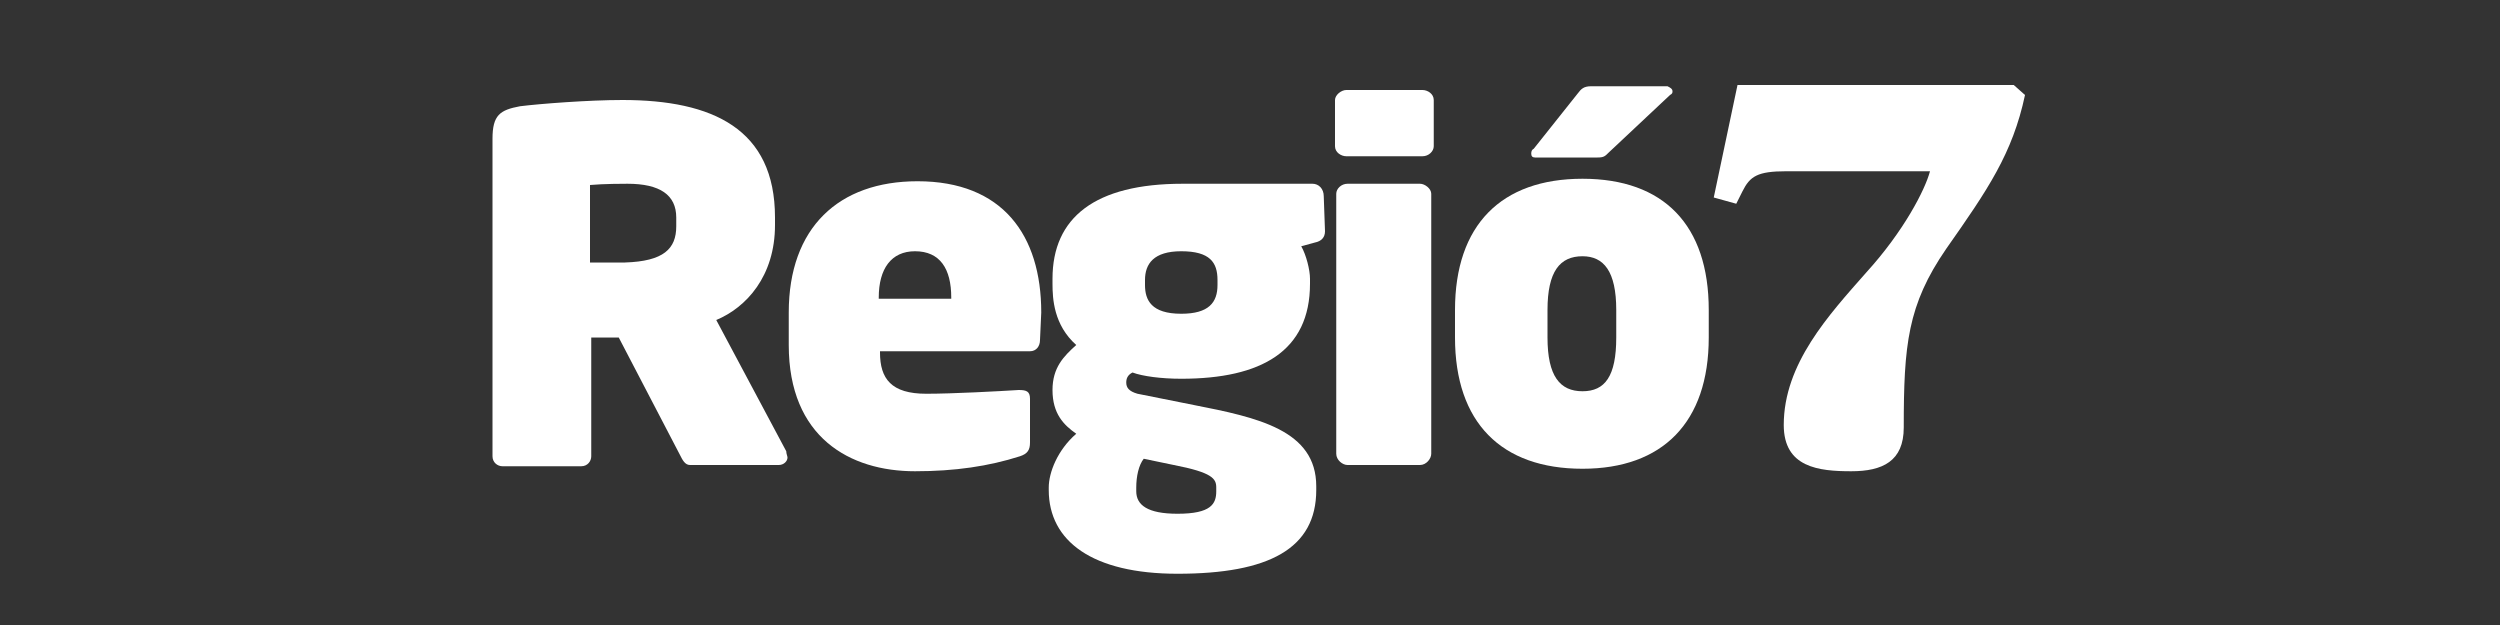 <?xml version="1.0" encoding="utf-8"?>
<!-- Generator: Adobe Illustrator 24.1.0, SVG Export Plug-In . SVG Version: 6.00 Build 0)  -->
<svg version="1.1" id="Capa_1" xmlns="http://www.w3.org/2000/svg" xmlns:xlink="http://www.w3.org/1999/xlink" x="0px" y="0px"
	 viewBox="0 0 200 50" style="enable-background:new 0 0 200 50;" xml:space="preserve">
<rect x="0" y="0" width="200" height="50" fill="#333333" stroke="none"/>
<style type="text/css">
	.st0{fill-rule:evenodd;clip-rule:evenodd;fill:#FFFFFF;}
</style>
<g>
	<path class="st0" d="M139,6.8h22.1l0.9,0.8c-1,4.7-3,7.6-6.3,12.3c-3.1,4.5-3.4,7.7-3.4,14.3c0,2.7-1.7,3.5-4.2,3.5
		c-2.6,0-5.4-0.3-5.4-3.7c0-4.9,3.6-8.8,6.6-12.2c3-3.3,4.7-6.6,5.1-8.1h-11.5c-2.3,0-2.9,0.4-3.5,1.6l-0.5,1l-1.8-0.5"/>
	<path class="st0" d="M97.4,22.8v-0.4c0-1.4-0.6-2.3-2.9-2.3c-2.2,0-2.9,1-2.9,2.3v0.4c0,1.2,0.5,2.3,2.9,2.3
		C96.7,25.1,97.4,24.2,97.4,22.8 M97.3,39.3V39c0-0.7-0.3-1.2-3.4-1.8l-2.4-0.5c-0.4,0.5-0.6,1.4-0.6,2.3v0.3c0,1.1,0.9,1.8,3.3,1.8
		C96.9,41.1,97.3,40.3,97.3,39.3z M106,18.5c0,0.5-0.3,0.8-0.8,0.9l-1.1,0.3c0.4,0.7,0.7,1.9,0.7,2.6v0.4c0,5.4-3.9,7.6-10.3,7.6
		c-1.6,0-3.1-0.2-3.9-0.5c-0.4,0.2-0.5,0.5-0.5,0.8c0,0.4,0.2,0.7,0.9,0.9l4.5,0.9c5.1,1,9.8,2,9.8,6.5v0.3c0,4.7-3.8,6.7-11.1,6.7
		c-6.8,0-10.3-2.6-10.3-6.7V39c0-1.2,0.7-3,2.2-4.3c-1-0.7-1.9-1.6-1.9-3.5c0-1.8,0.9-2.7,1.9-3.6c-1.8-1.6-1.9-3.7-1.9-4.9v-0.4
		c0-4.9,3.4-7.6,10.4-7.6H105c0.5,0,0.9,0.4,0.9,1L106,18.5L106,18.5z"/>
	<path class="st0" d="M133.8,7.3c0,0.1,0,0.2-0.2,0.3l-4.9,4.6c-0.3,0.3-0.4,0.4-0.9,0.4h-5c-0.2,0-0.3-0.1-0.3-0.3
		c0-0.1,0-0.3,0.2-0.4l3.5-4.4c0.3-0.4,0.5-0.6,1.1-0.6h6.1C133.6,7,133.8,7.1,133.8,7.3"/>
	<path class="st0" d="M129.3,27v-2.2c0-3.1-1-4.3-2.7-4.3c-1.8,0-2.8,1.2-2.8,4.3V27c0,3.1,1,4.3,2.8,4.3
		C128.4,31.3,129.3,30.1,129.3,27 M136.7,27c0,6.8-3.7,10.5-10.1,10.5c-6.5,0-10.2-3.7-10.2-10.5v-2.2c0-6.8,3.7-10.5,10.2-10.5
		c6.5,0,10.1,3.7,10.1,10.5V27z"/>
	<path class="st0" d="M114.5,36.3c0,0.4-0.4,0.9-0.9,0.9h-5.8c-0.4,0-0.9-0.4-0.9-0.9V15.5c0-0.4,0.4-0.8,0.9-0.8h5.8
		c0.4,0,0.9,0.4,0.9,0.8"/>
	<path class="st0" d="M114.7,11.7c0,0.4-0.4,0.8-0.9,0.8h-6.1c-0.4,0-0.9-0.3-0.9-0.8V8c0-0.4,0.5-0.8,0.9-0.8h6.1
		c0.4,0,0.9,0.3,0.9,0.8"/>
	<path class="st0" d="M76.1,23.9v-0.1c0-2.3-0.9-3.7-2.9-3.7c-1.9,0-2.9,1.4-2.9,3.7v0.1 M83.2,27.2c0,0.5-0.3,0.9-0.8,0.9h-12v0.1
		c0,2.1,0.9,3.3,3.7,3.3c2.1,0,5.8-0.2,7.4-0.3c0.6,0,0.9,0.1,0.9,0.7v3.5c0,0.6-0.2,0.9-0.8,1.1c-2.5,0.8-5.2,1.2-8.4,1.2
		c-5.2,0-10.1-2.7-10.1-10.1V25c0-6.8,4-10.5,10.3-10.5c6.8,0,9.9,4.3,9.9,10.5L83.2,27.2L83.2,27.2z"/>
	<path class="st0" d="M54.1,18.1v-0.7c0-1.8-1.3-2.7-3.9-2.7c-0.3,0-1.9,0-3,0.1V21c0.2,0,2.6,0,2.8,0
		C53.1,20.9,54.1,19.9,54.1,18.1 M63,36.6c0,0.3-0.3,0.6-0.7,0.6h-7.1c-0.4,0-0.6-0.4-0.8-0.8L49.5,27h-2.2v9.5
		c0,0.4-0.3,0.8-0.8,0.8h-6.3c-0.4,0-0.8-0.3-0.8-0.8V11.1c0-1.9,0.6-2.3,2.2-2.6C43.2,8.3,47.1,8,49.8,8C57,8,62,10.3,62,17.4V18
		c0,4.1-2.3,6.6-4.7,7.6l5.6,10.5C62.9,36.3,63,36.5,63,36.6z"/>
</g>
</svg>
